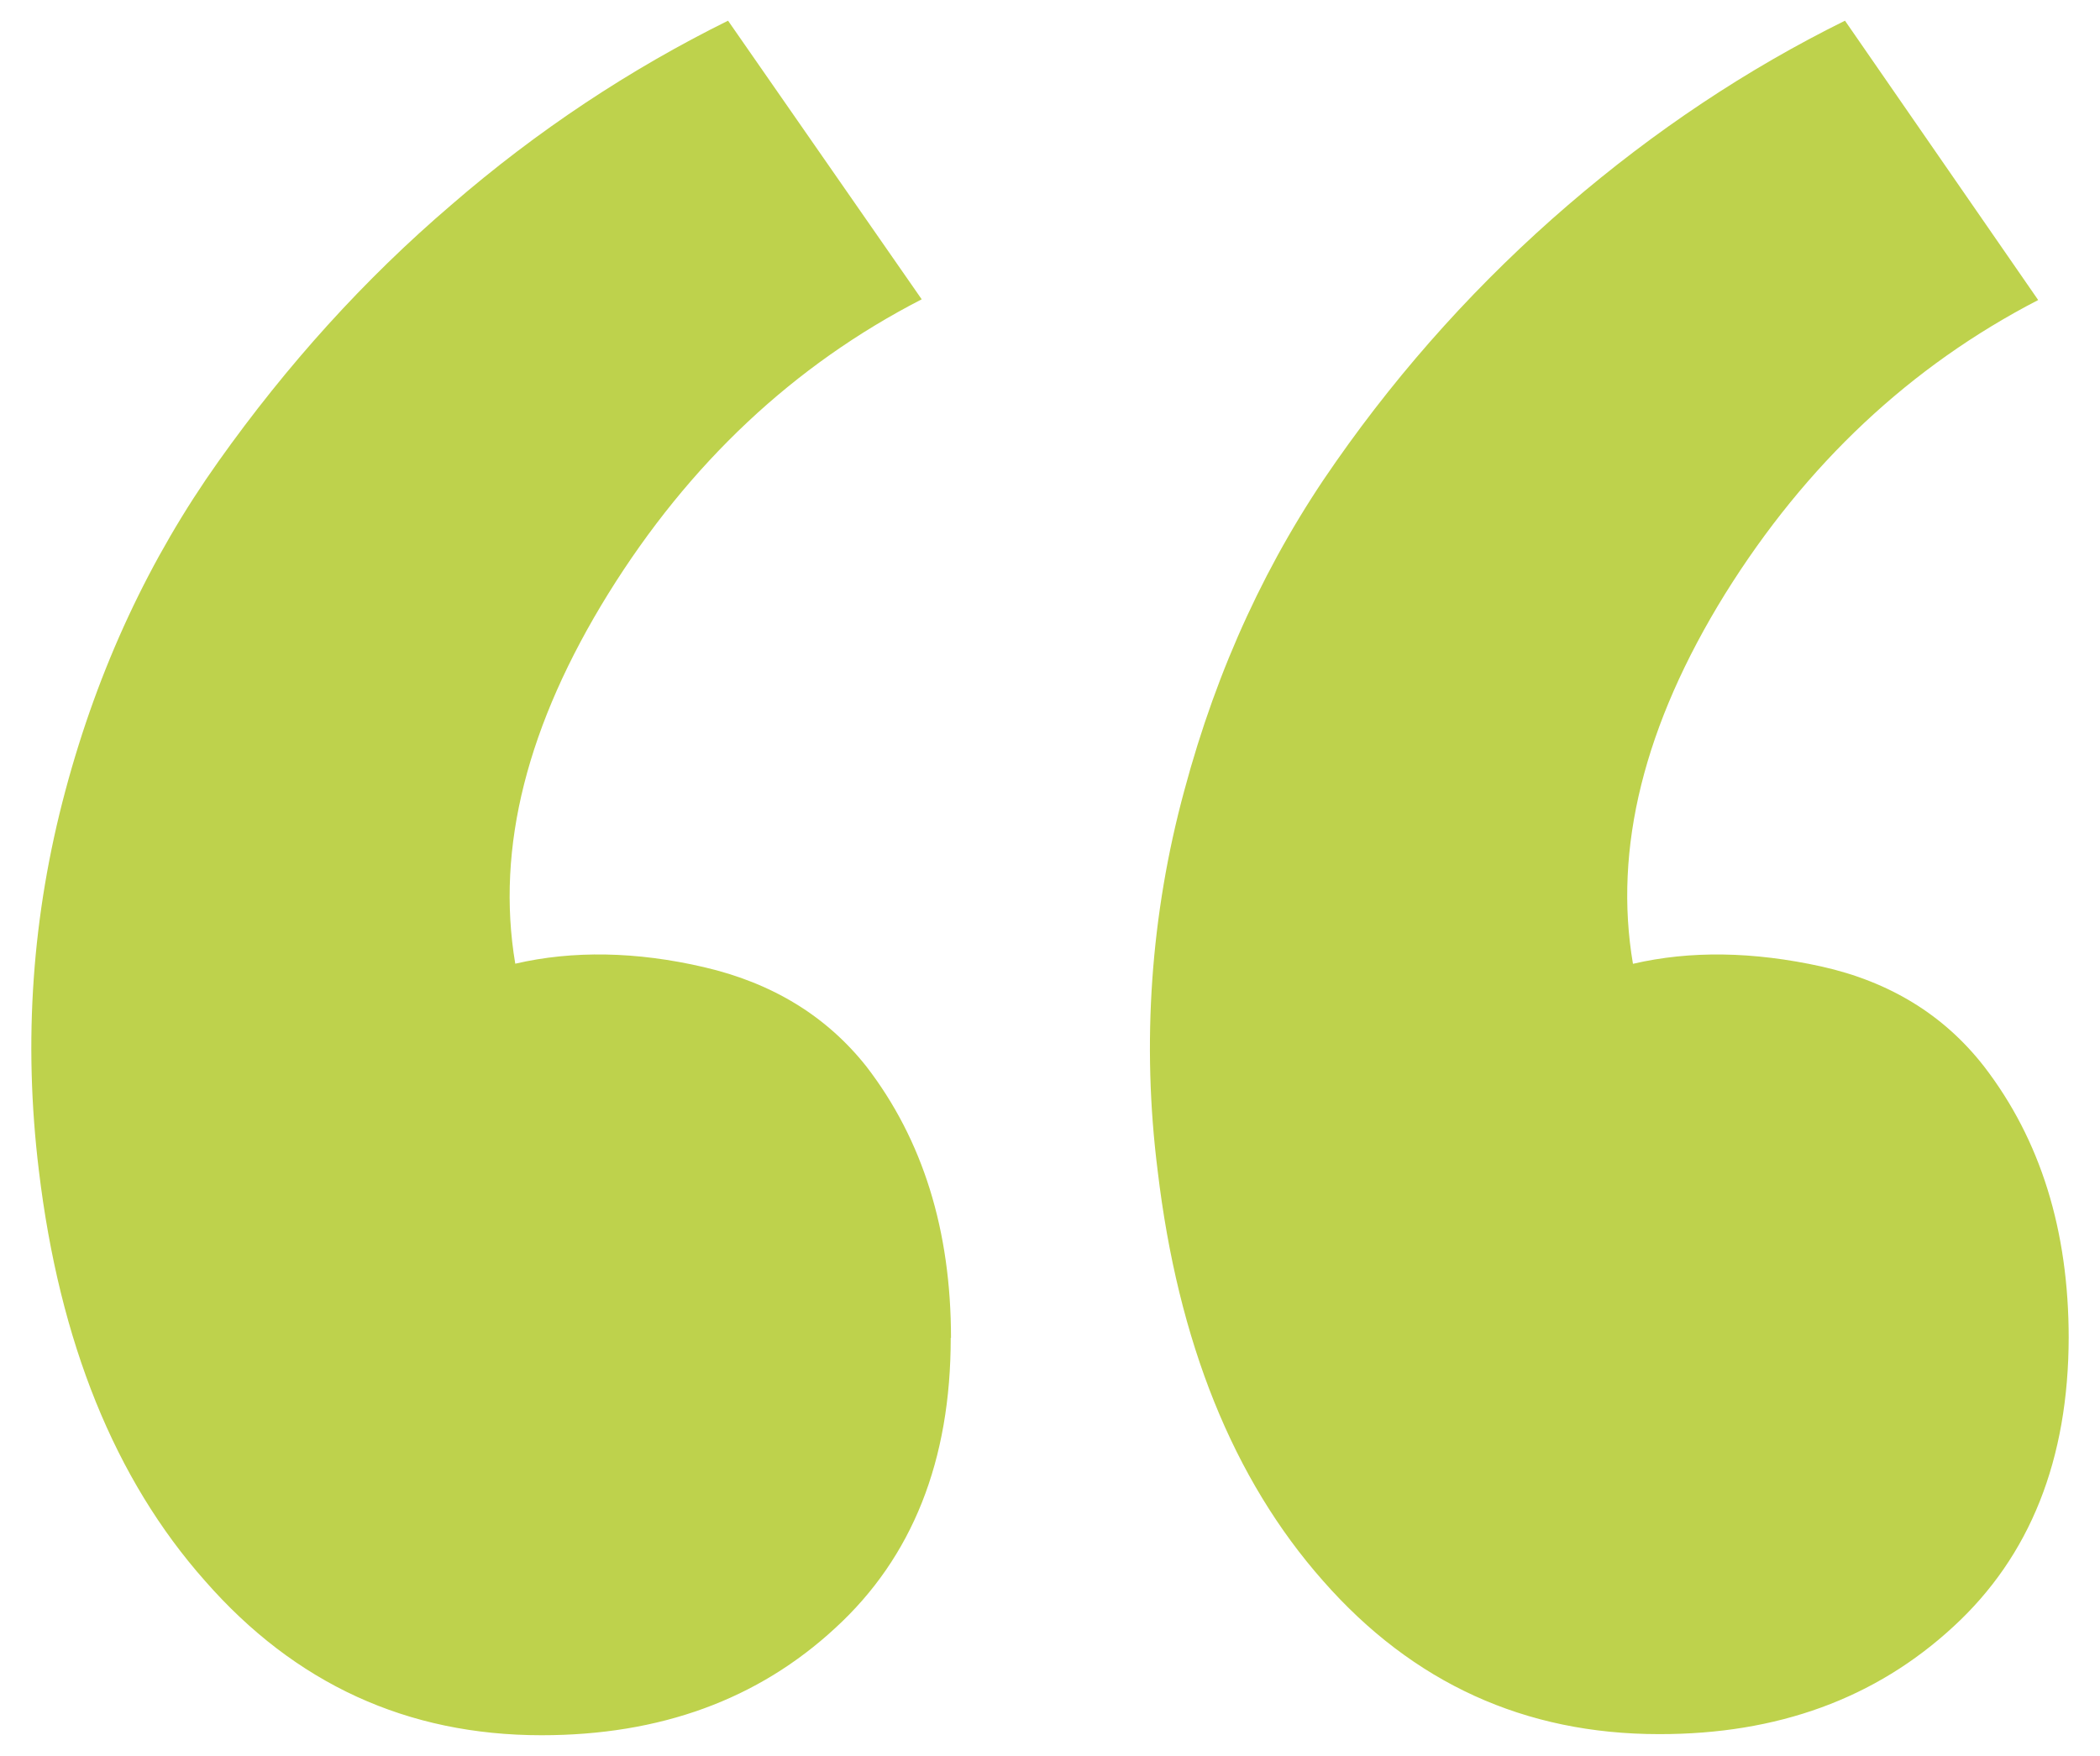 <svg xmlns="http://www.w3.org/2000/svg" width="55" height="46" viewBox="0 0 55 46" fill="none"><path d="M24.907 35.054C24.907 32.23 24.169 29.86 22.693 27.941C21.647 26.619 20.228 25.751 18.436 25.336C16.671 24.925 15.003 24.896 13.495 25.246C12.981 22.198 13.816 18.97 15.933 15.55C18.055 12.132 20.791 9.563 24.14 7.841L19.068 0.542C16.501 1.812 14.063 3.423 11.817 5.37C9.539 7.318 7.518 9.557 5.721 12.088C3.924 14.62 2.577 17.479 1.711 20.719C0.844 23.959 0.604 27.264 1.018 30.665C1.557 35.157 3.007 38.75 5.368 41.413C7.727 44.11 10.666 45.458 14.184 45.458C17.281 45.458 19.85 44.528 21.884 42.642C23.897 40.794 24.902 38.261 24.9 35.044L24.907 35.054ZM54.18 35.054C54.18 32.23 53.442 29.86 51.966 27.941C50.918 26.593 49.499 25.72 47.708 25.32C45.912 24.924 44.265 24.901 42.768 25.249C42.254 22.233 43.056 18.993 45.18 15.56C47.298 12.159 50.031 9.592 53.381 7.86L48.321 0.542C45.752 1.812 43.335 3.422 41.07 5.37C38.772 7.347 36.73 9.604 34.994 12.088C33.21 14.623 31.882 17.479 31.015 20.719C30.136 23.957 29.899 27.336 30.319 30.665C30.852 35.157 32.296 38.75 34.651 41.413C37.003 44.091 39.937 45.429 43.451 45.429C46.552 45.434 49.121 44.496 51.157 42.616C53.17 40.768 54.178 38.235 54.18 35.019V35.054Z" fill="#BED24C"></path></svg>